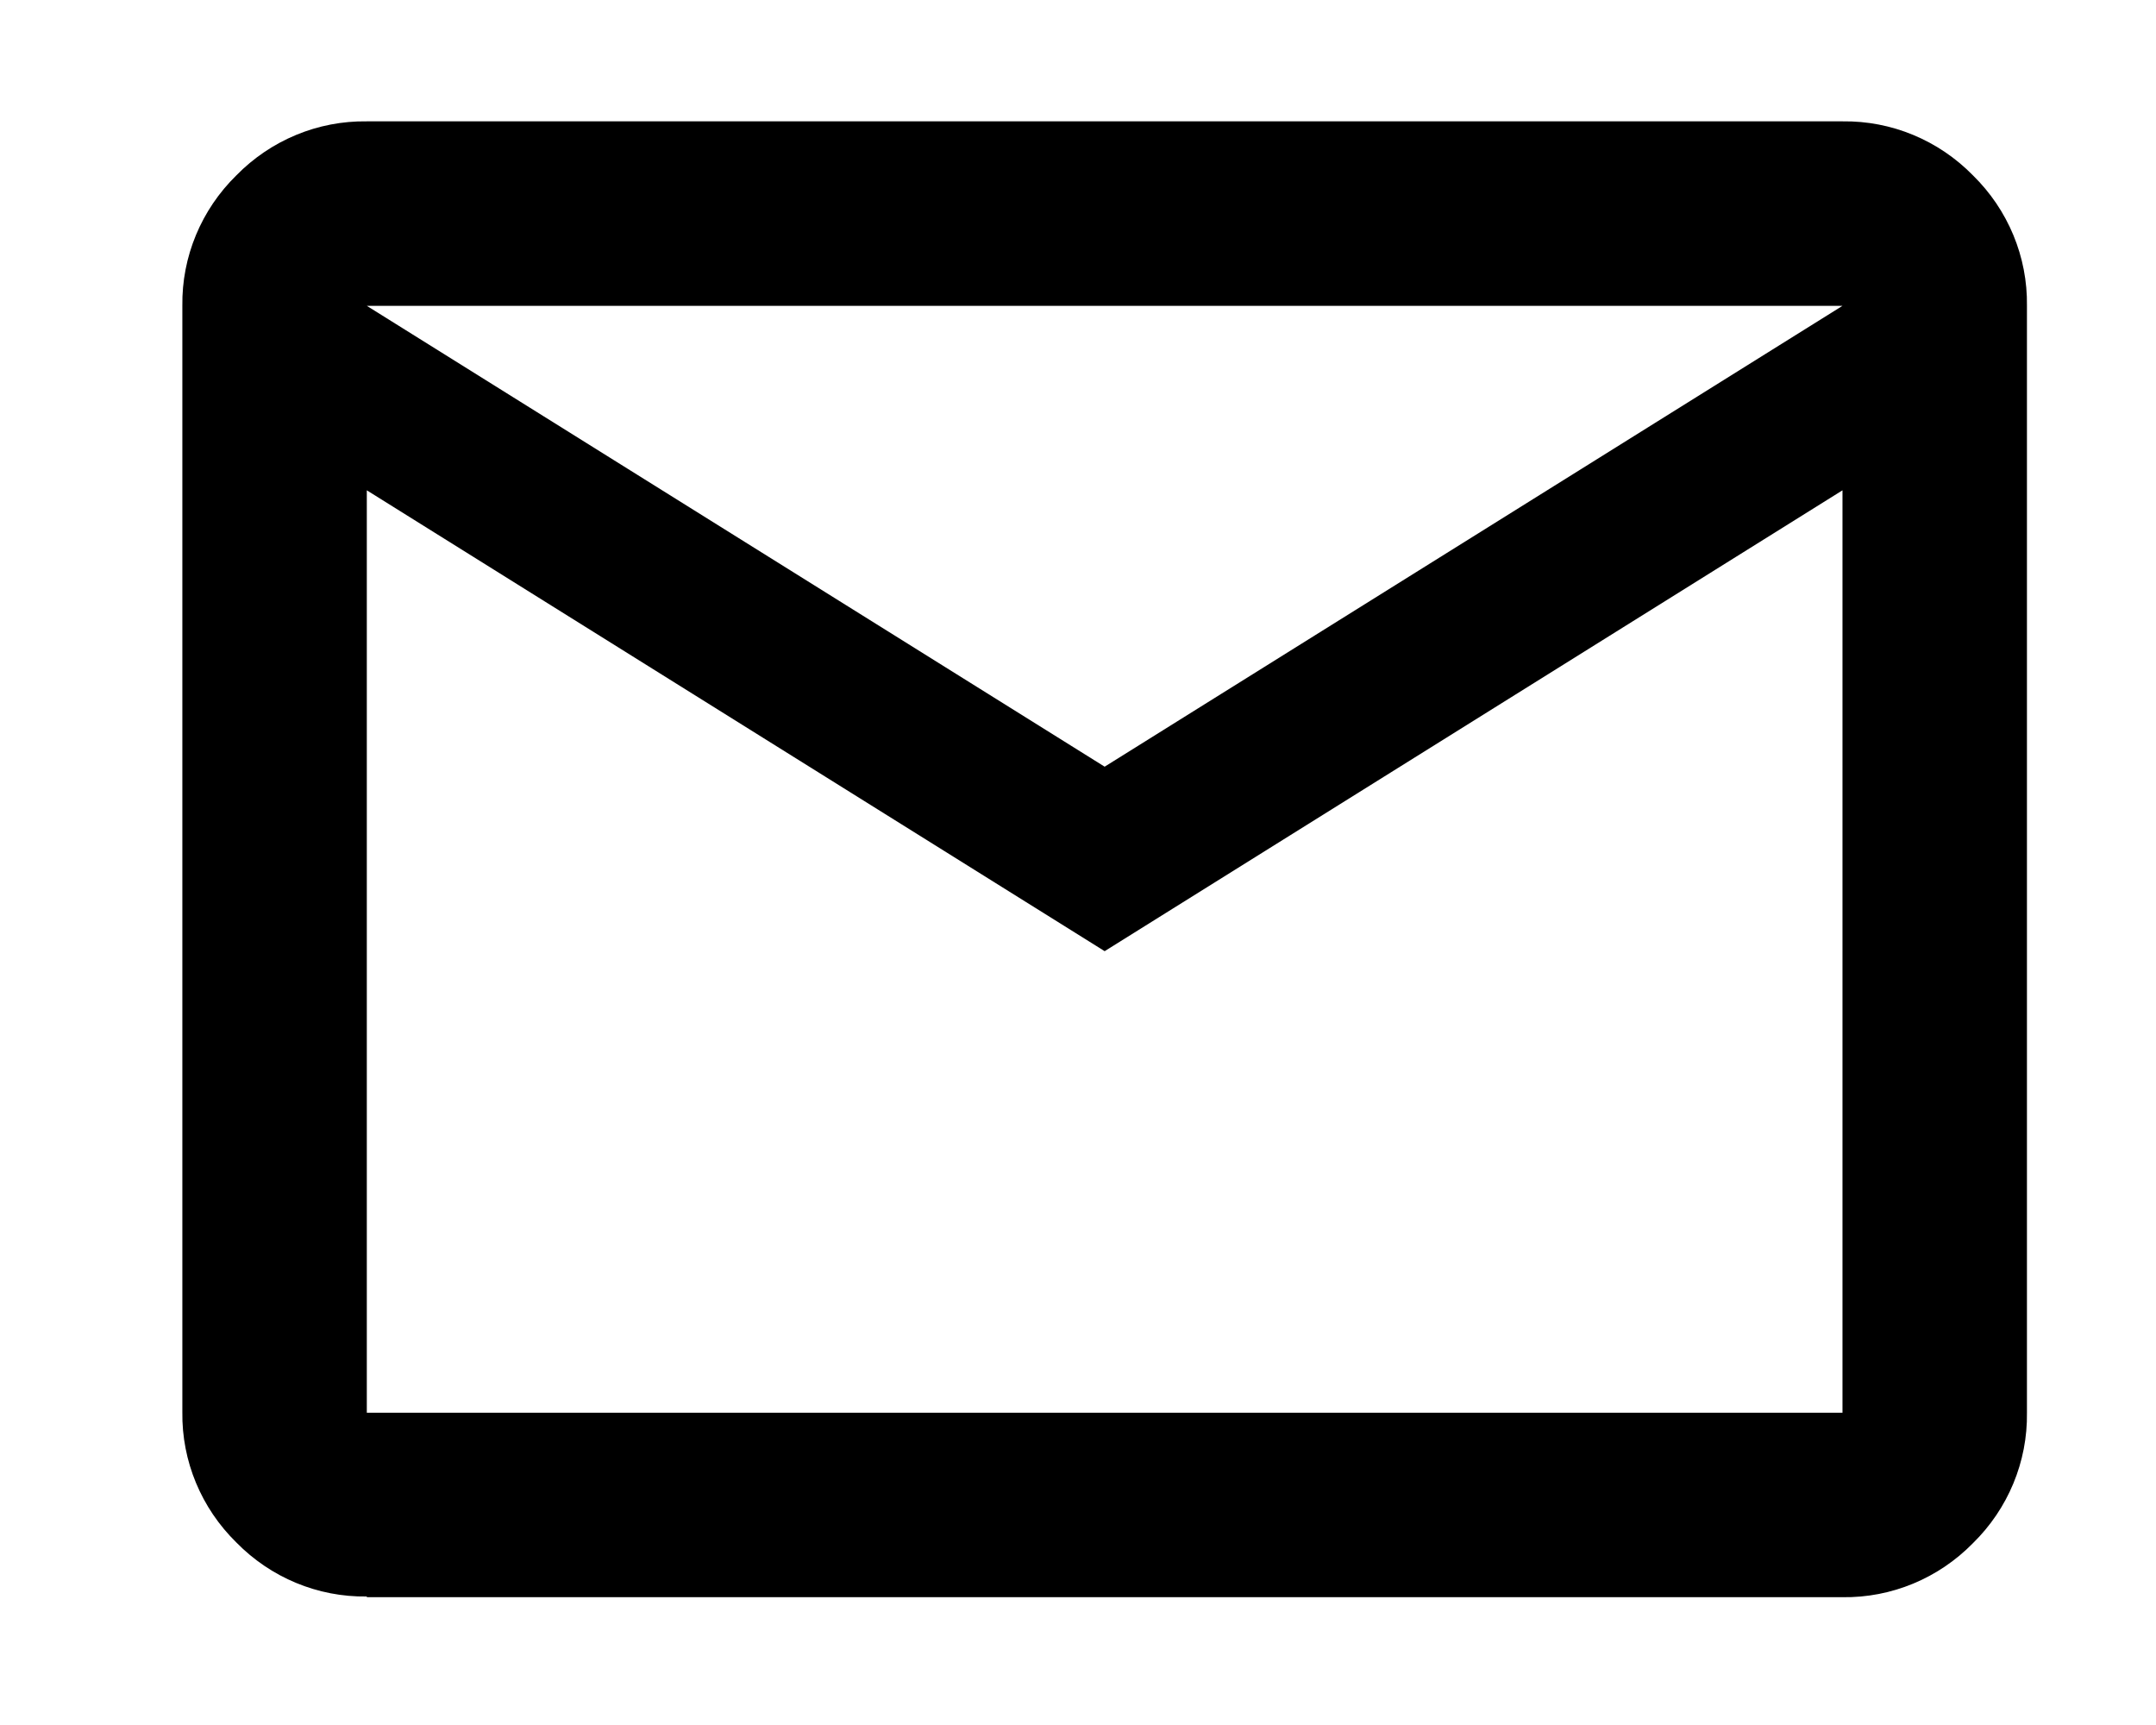 <?xml version="1.0" encoding="UTF-8"?><svg id="a" xmlns="http://www.w3.org/2000/svg" viewBox="0 0 30.74 24.59"><path id="b" d="m5.23,22.76c-.7.01-1.37-.27-1.86-.77-.5-.49-.78-1.16-.77-1.86V4.36c-.01-.7.27-1.37.77-1.86.49-.5,1.16-.78,1.86-.77h21.04c.7-.01,1.37.27,1.86.77.5.49.78,1.16.77,1.86v15.78c.01.7-.27,1.37-.77,1.86-.49.5-1.16.78-1.86.77H5.23Zm10.52-9.2L5.23,6.99v13.15h21.04V6.99l-10.52,6.57Zm0-2.63l10.52-6.57H5.23l10.52,6.57Zm-10.52-3.94h0Z"/><rect width="30.74" height="24.59" style="fill:none;"/></svg>